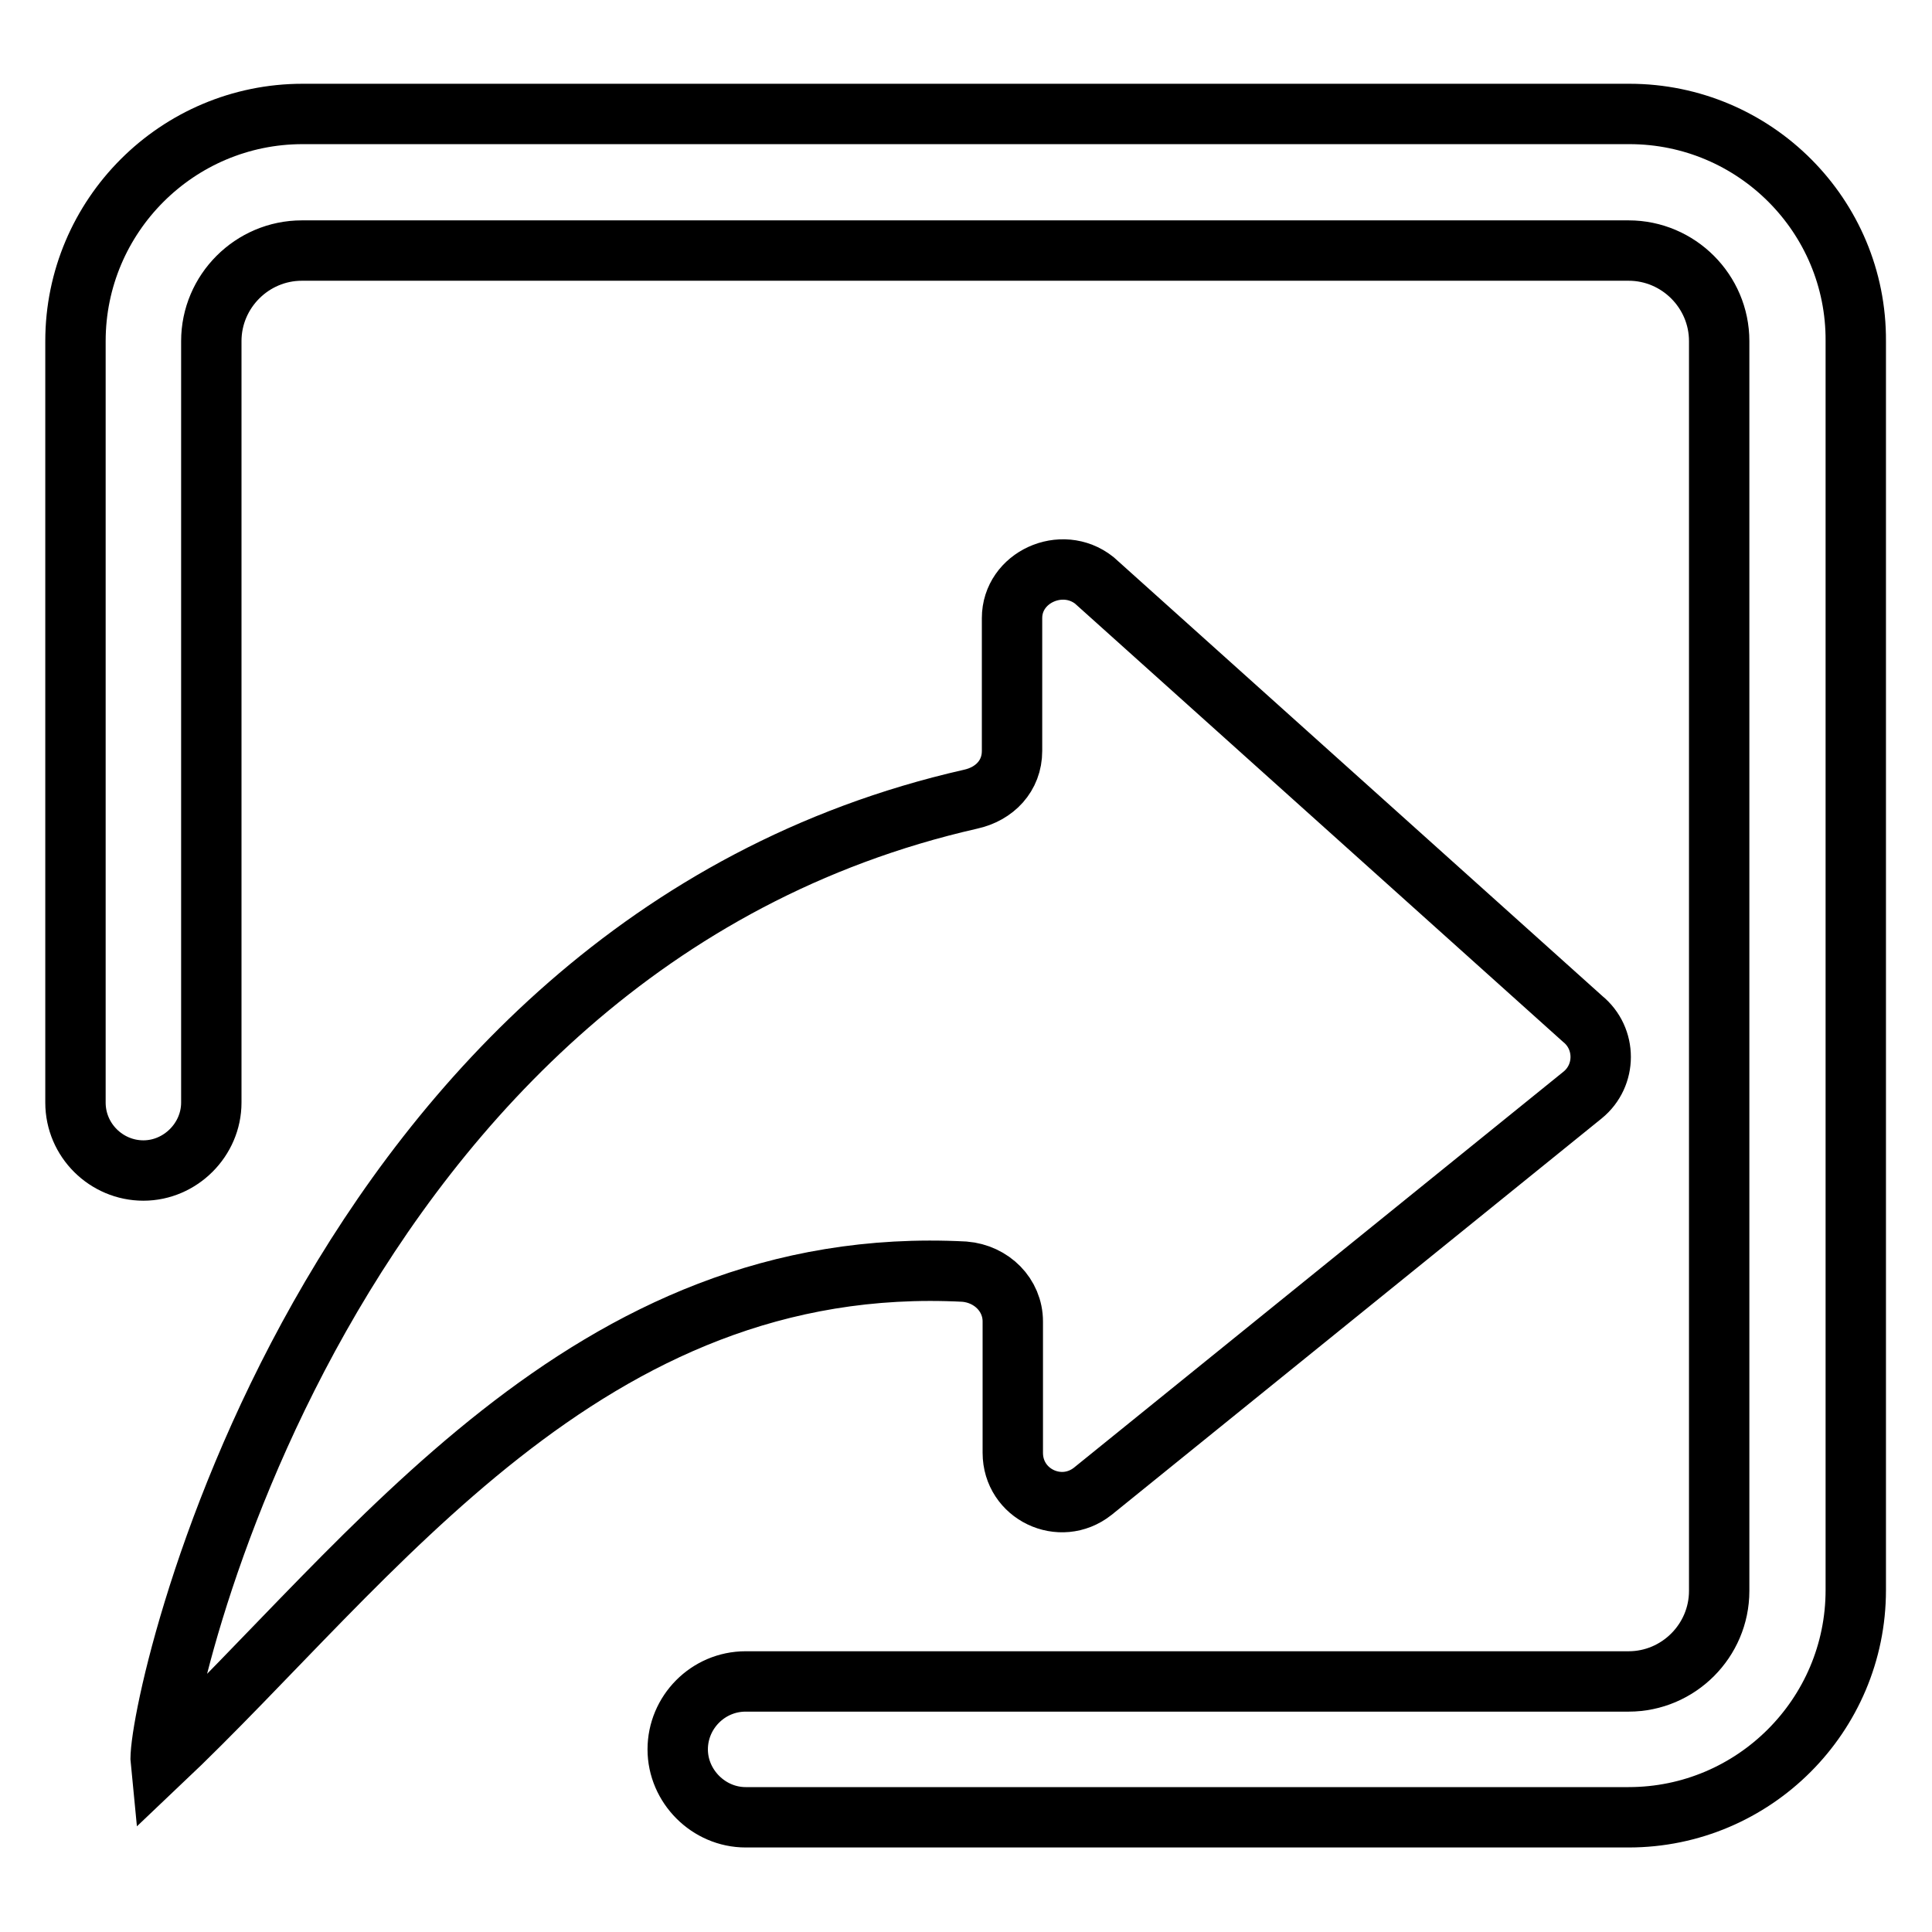 <?xml version="1.0" encoding="utf-8"?>
<!-- Svg Vector Icons : http://www.onlinewebfonts.com/icon -->
<!DOCTYPE svg PUBLIC "-//W3C//DTD SVG 1.1//EN" "http://www.w3.org/Graphics/SVG/1.1/DTD/svg11.dtd">
<svg version="1.1" xmlns="http://www.w3.org/2000/svg" xmlns:xlink="http://www.w3.org/1999/xlink" x="0px" y="0px" viewBox="0 0 256 256" enable-background="new 0 0 256 256" xml:space="preserve">
<g> <path stroke-width="8" fill-opacity="0" stroke="#000000"  d="M215.9,15.1H40.1C23.5,15.1,10,28.6,10,45.2v100.9c0,5,4.1,9,9,9s9-4.1,9-9V45.2c0-6.6,5.4-12,12-12h175.8 c6.6,0,12,5.4,12,12v165.6c0,6.6-5.4,12-12,12h-117c-5,0-9,4.1-9,9s4.1,9,9,9h117c16.6,0,30.1-13.5,30.1-30.1V45.2 C246,28.6,232.5,15.1,215.9,15.1z M134.2,175.1v17.4c0,5.5,6.3,8.5,10.6,5.1l64.9-52.5c3.2-2.6,3.2-7.5,0-10.1L145,76.9 c-4.3-3.4-10.9-0.4-10.9,5v17.6c0,3.3-2.3,5.7-5.5,6.4c-86.2,19.6-108,120.7-107.3,127.6c28.1-26.6,56.4-67.6,106.5-65 C131.4,168.8,134.2,171.6,134.2,175.1L134.2,175.1z"/></g>
</svg>